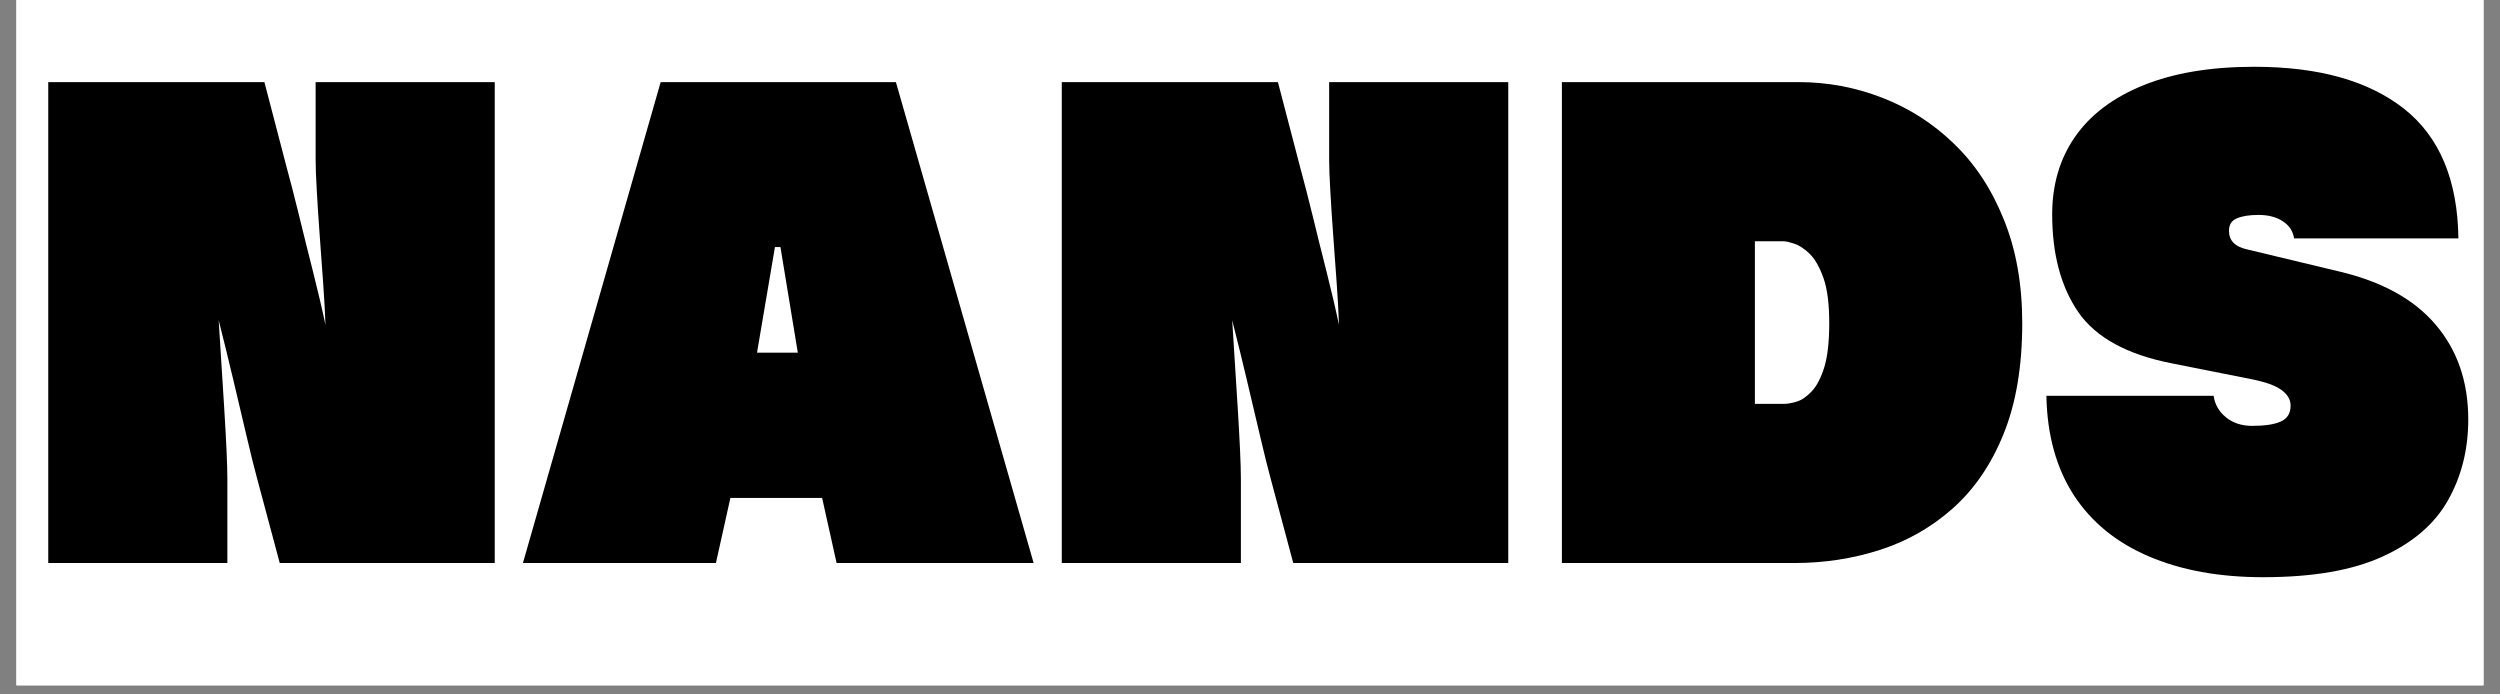 <svg xmlns="http://www.w3.org/2000/svg" xmlns:xlink="http://www.w3.org/1999/xlink" width="180" zoomAndPan="magnify" viewBox="0 0 135 37.5" height="50" preserveAspectRatio="xMidYMid meet" version="1.0"><rect x="0" y="0" width="135" height="37.5" fill="#808080" stroke="none"/><defs><g/><clipPath id="1948727593"><path d="M 0.887 0 L 134.109 0 L 134.109 37.008 L 0.887 37.008 Z M 0.887 0 " clip-rule="nonzero"/></clipPath></defs><g clip-path="url(#1948727593)"><path fill="#ffffff" d="M 0.887 0 L 134.113 0 L 134.113 37.008 L 0.887 37.008 Z M 0.887 0 " fill-opacity="1" fill-rule="nonzero"/><path fill="#ffffff" d="M 0.887 0 L 134.113 0 L 134.113 37.008 L 0.887 37.008 Z M 0.887 0 " fill-opacity="1" fill-rule="nonzero"/></g><g fill="#000000" fill-opacity="1"><g transform="translate(1.075, 29.153)"><g><path d="M 25.641 1.25 L 14.031 1.25 L 12.797 -3.359 C 12.648 -3.898 12.469 -4.633 12.25 -5.562 C 12.031 -6.5 11.789 -7.516 11.531 -8.609 C 11.27 -9.711 11.004 -10.797 10.734 -11.859 C 10.773 -11.191 10.82 -10.441 10.875 -9.609 C 10.926 -8.785 10.977 -7.961 11.031 -7.141 C 11.082 -6.316 11.125 -5.562 11.156 -4.875 C 11.188 -4.195 11.203 -3.66 11.203 -3.266 L 11.203 1.25 L 1.531 1.25 L 1.531 -24.719 L 13.203 -24.719 L 14.406 -20.109 C 14.613 -19.359 14.836 -18.488 15.078 -17.5 C 15.316 -16.52 15.566 -15.516 15.828 -14.484 C 16.086 -13.461 16.312 -12.504 16.5 -11.609 C 16.477 -12.273 16.438 -13.031 16.375 -13.875 C 16.312 -14.727 16.25 -15.586 16.188 -16.453 C 16.125 -17.328 16.07 -18.129 16.031 -18.859 C 15.988 -19.586 15.969 -20.148 15.969 -20.547 L 15.969 -24.719 L 25.641 -24.719 Z M 25.641 1.25 "/></g></g></g><g fill="#000000" fill-opacity="1"><g transform="translate(28.238, 29.153)"><g><path d="M 27.578 1.25 L 16.938 1.25 L 16.156 -2.266 L 11.203 -2.266 L 10.422 1.25 L 0 1.25 L 7.438 -24.719 L 20.141 -24.719 Z M 14.844 -10.109 L 13.906 -15.812 L 13.609 -15.812 L 12.641 -10.109 Z M 14.844 -10.109 "/></g></g></g><g fill="#000000" fill-opacity="1"><g transform="translate(55.805, 29.153)"><g><path d="M 25.641 1.25 L 14.031 1.25 L 12.797 -3.359 C 12.648 -3.898 12.469 -4.633 12.25 -5.562 C 12.031 -6.5 11.789 -7.516 11.531 -8.609 C 11.27 -9.711 11.004 -10.797 10.734 -11.859 C 10.773 -11.191 10.82 -10.441 10.875 -9.609 C 10.926 -8.785 10.977 -7.961 11.031 -7.141 C 11.082 -6.316 11.125 -5.562 11.156 -4.875 C 11.188 -4.195 11.203 -3.66 11.203 -3.266 L 11.203 1.25 L 1.531 1.25 L 1.531 -24.719 L 13.203 -24.719 L 14.406 -20.109 C 14.613 -19.359 14.836 -18.488 15.078 -17.5 C 15.316 -16.52 15.566 -15.516 15.828 -14.484 C 16.086 -13.461 16.312 -12.504 16.5 -11.609 C 16.477 -12.273 16.438 -13.031 16.375 -13.875 C 16.312 -14.727 16.25 -15.586 16.188 -16.453 C 16.125 -17.328 16.07 -18.129 16.031 -18.859 C 15.988 -19.586 15.969 -20.148 15.969 -20.547 L 15.969 -24.719 L 25.641 -24.719 Z M 25.641 1.25 "/></g></g></g><g fill="#000000" fill-opacity="1"><g transform="translate(82.967, 29.153)"><g><path d="M 13.938 1.25 L 1.375 1.25 L 1.375 -24.719 L 14.156 -24.719 C 15.719 -24.719 17.223 -24.438 18.672 -23.875 C 20.129 -23.312 21.422 -22.484 22.547 -21.391 C 23.68 -20.305 24.578 -18.945 25.234 -17.312 C 25.898 -15.688 26.234 -13.816 26.234 -11.703 C 26.234 -9.359 25.895 -7.359 25.219 -5.703 C 24.551 -4.055 23.633 -2.719 22.469 -1.688 C 21.312 -0.664 20 0.078 18.531 0.547 C 17.07 1.016 15.539 1.25 13.938 1.25 Z M 11.797 -7.344 L 13.359 -7.344 C 13.555 -7.344 13.789 -7.383 14.062 -7.469 C 14.332 -7.551 14.602 -7.738 14.875 -8.031 C 15.145 -8.32 15.367 -8.754 15.547 -9.328 C 15.723 -9.91 15.812 -10.703 15.812 -11.703 C 15.812 -12.742 15.707 -13.555 15.5 -14.141 C 15.289 -14.734 15.039 -15.172 14.75 -15.453 C 14.457 -15.734 14.176 -15.914 13.906 -16 C 13.645 -16.082 13.461 -16.125 13.359 -16.125 L 11.797 -16.125 Z M 11.797 -7.344 "/></g></g></g><g fill="#000000" fill-opacity="1"><g transform="translate(109.974, 29.153)"><g><path d="M 22.781 -16.281 L 13.906 -16.281 C 13.844 -16.676 13.641 -16.984 13.297 -17.203 C 12.961 -17.43 12.523 -17.547 11.984 -17.547 C 11.484 -17.547 11.094 -17.484 10.812 -17.359 C 10.531 -17.242 10.391 -17.02 10.391 -16.688 C 10.391 -16.164 10.711 -15.832 11.359 -15.688 L 16.312 -14.5 C 18.633 -13.957 20.379 -13 21.547 -11.625 C 22.723 -10.25 23.312 -8.539 23.312 -6.5 C 23.312 -4.883 22.945 -3.43 22.219 -2.141 C 21.5 -0.859 20.328 0.148 18.703 0.891 C 17.086 1.641 14.93 2.016 12.234 2.016 C 9.867 2.016 7.812 1.641 6.062 0.891 C 4.32 0.148 2.973 -0.945 2.016 -2.406 C 1.066 -3.875 0.57 -5.664 0.531 -7.781 L 9.562 -7.781 C 9.625 -7.32 9.844 -6.938 10.219 -6.625 C 10.602 -6.312 11.078 -6.156 11.641 -6.156 C 12.328 -6.156 12.844 -6.234 13.188 -6.391 C 13.539 -6.547 13.719 -6.832 13.719 -7.25 C 13.719 -7.582 13.547 -7.867 13.203 -8.109 C 12.867 -8.348 12.316 -8.539 11.547 -8.688 L 7.312 -9.531 C 4.906 -10 3.223 -10.914 2.266 -12.281 C 1.316 -13.656 0.844 -15.422 0.844 -17.578 C 0.844 -19.18 1.254 -20.578 2.078 -21.766 C 2.91 -22.961 4.141 -23.891 5.766 -24.547 C 7.398 -25.211 9.398 -25.547 11.766 -25.547 C 15.234 -25.547 17.926 -24.789 19.844 -23.281 C 21.758 -21.77 22.738 -19.438 22.781 -16.281 Z M 22.781 -16.281 "/></g></g></g></svg>
